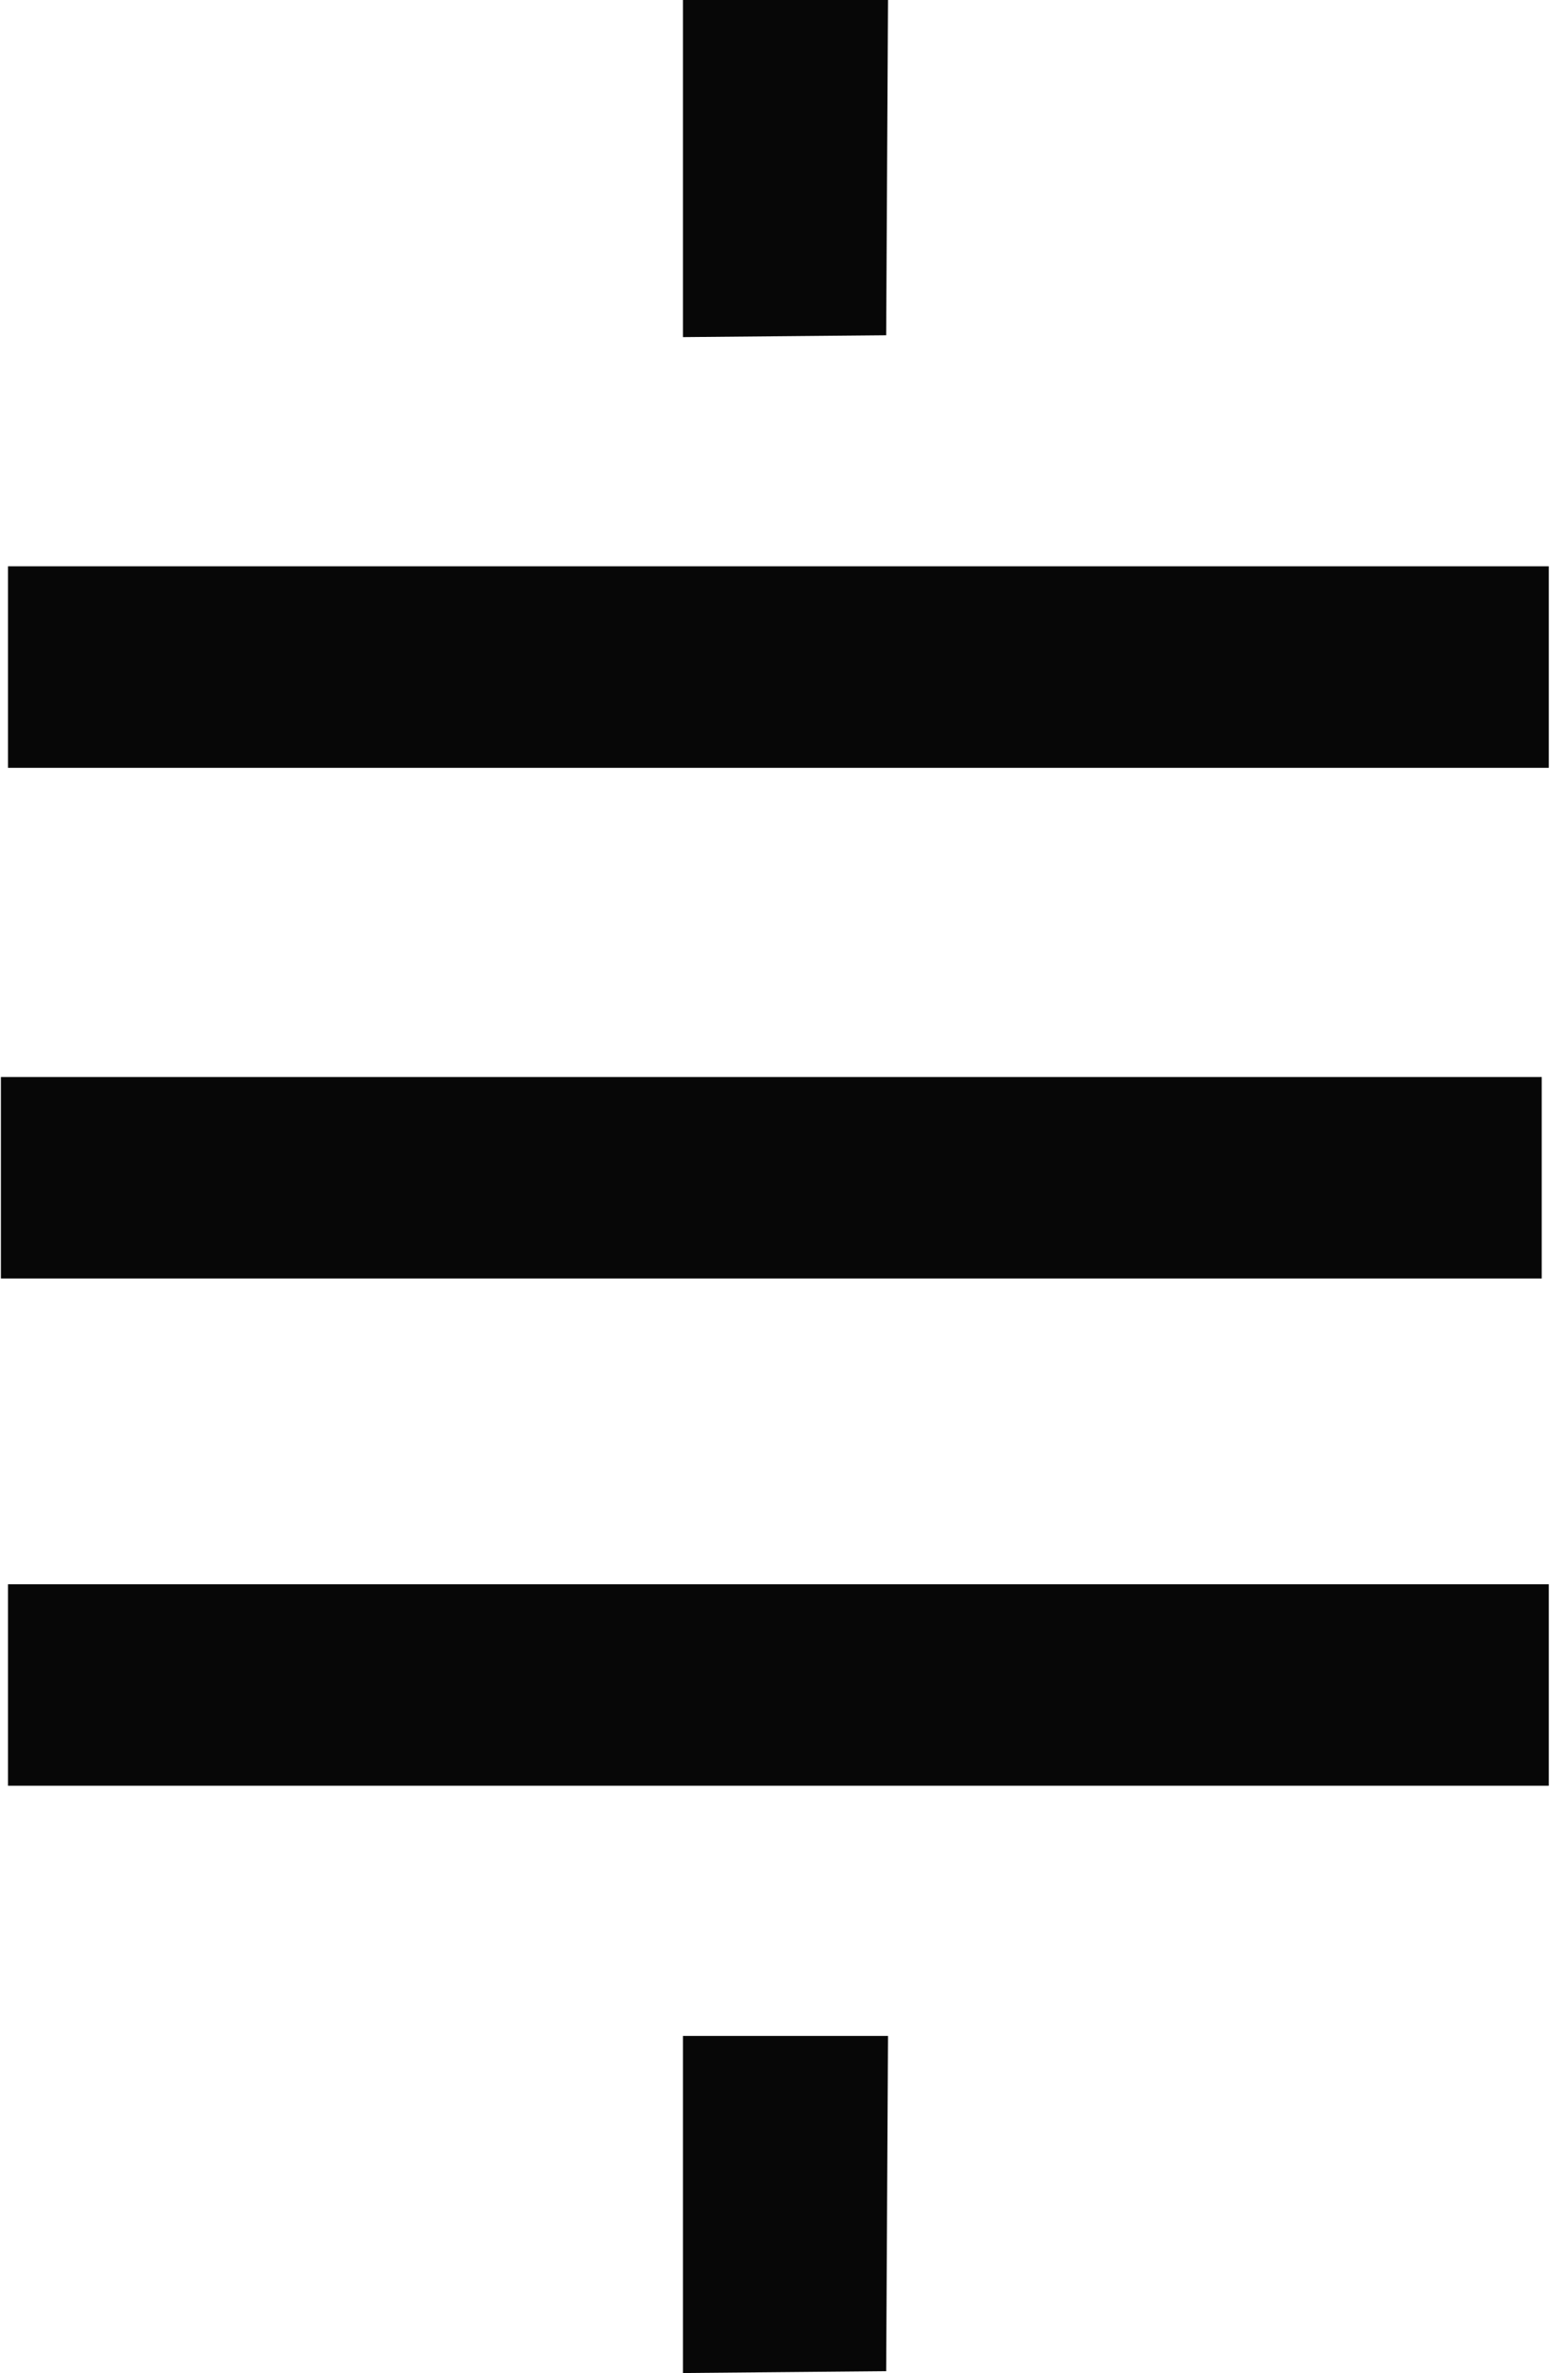 <svg width="78" height="118" viewBox="0 0 78 118" fill="none" xmlns="http://www.w3.org/2000/svg">
<path fill-rule="evenodd" clip-rule="evenodd" d="M33.974 8.381V16.763L39.028 16.717L44.083 16.671L44.128 8.336L44.174 0H39.074H33.974V8.381ZM0.397 33.17V38.18H38.721H77.045V33.17V28.16H38.721H0.397V33.17ZM0.045 58.565V63.575H38.369H76.693V58.565V53.555H38.369H0.045V58.565ZM0.397 83.788V88.798H38.721H77.045V83.788V78.778H38.721H0.397V83.788ZM33.974 109.618V118L39.028 117.954L44.083 117.908L44.128 109.573L44.174 101.237H39.074H33.974V109.618Z" fill="#070707"/>
</svg>
